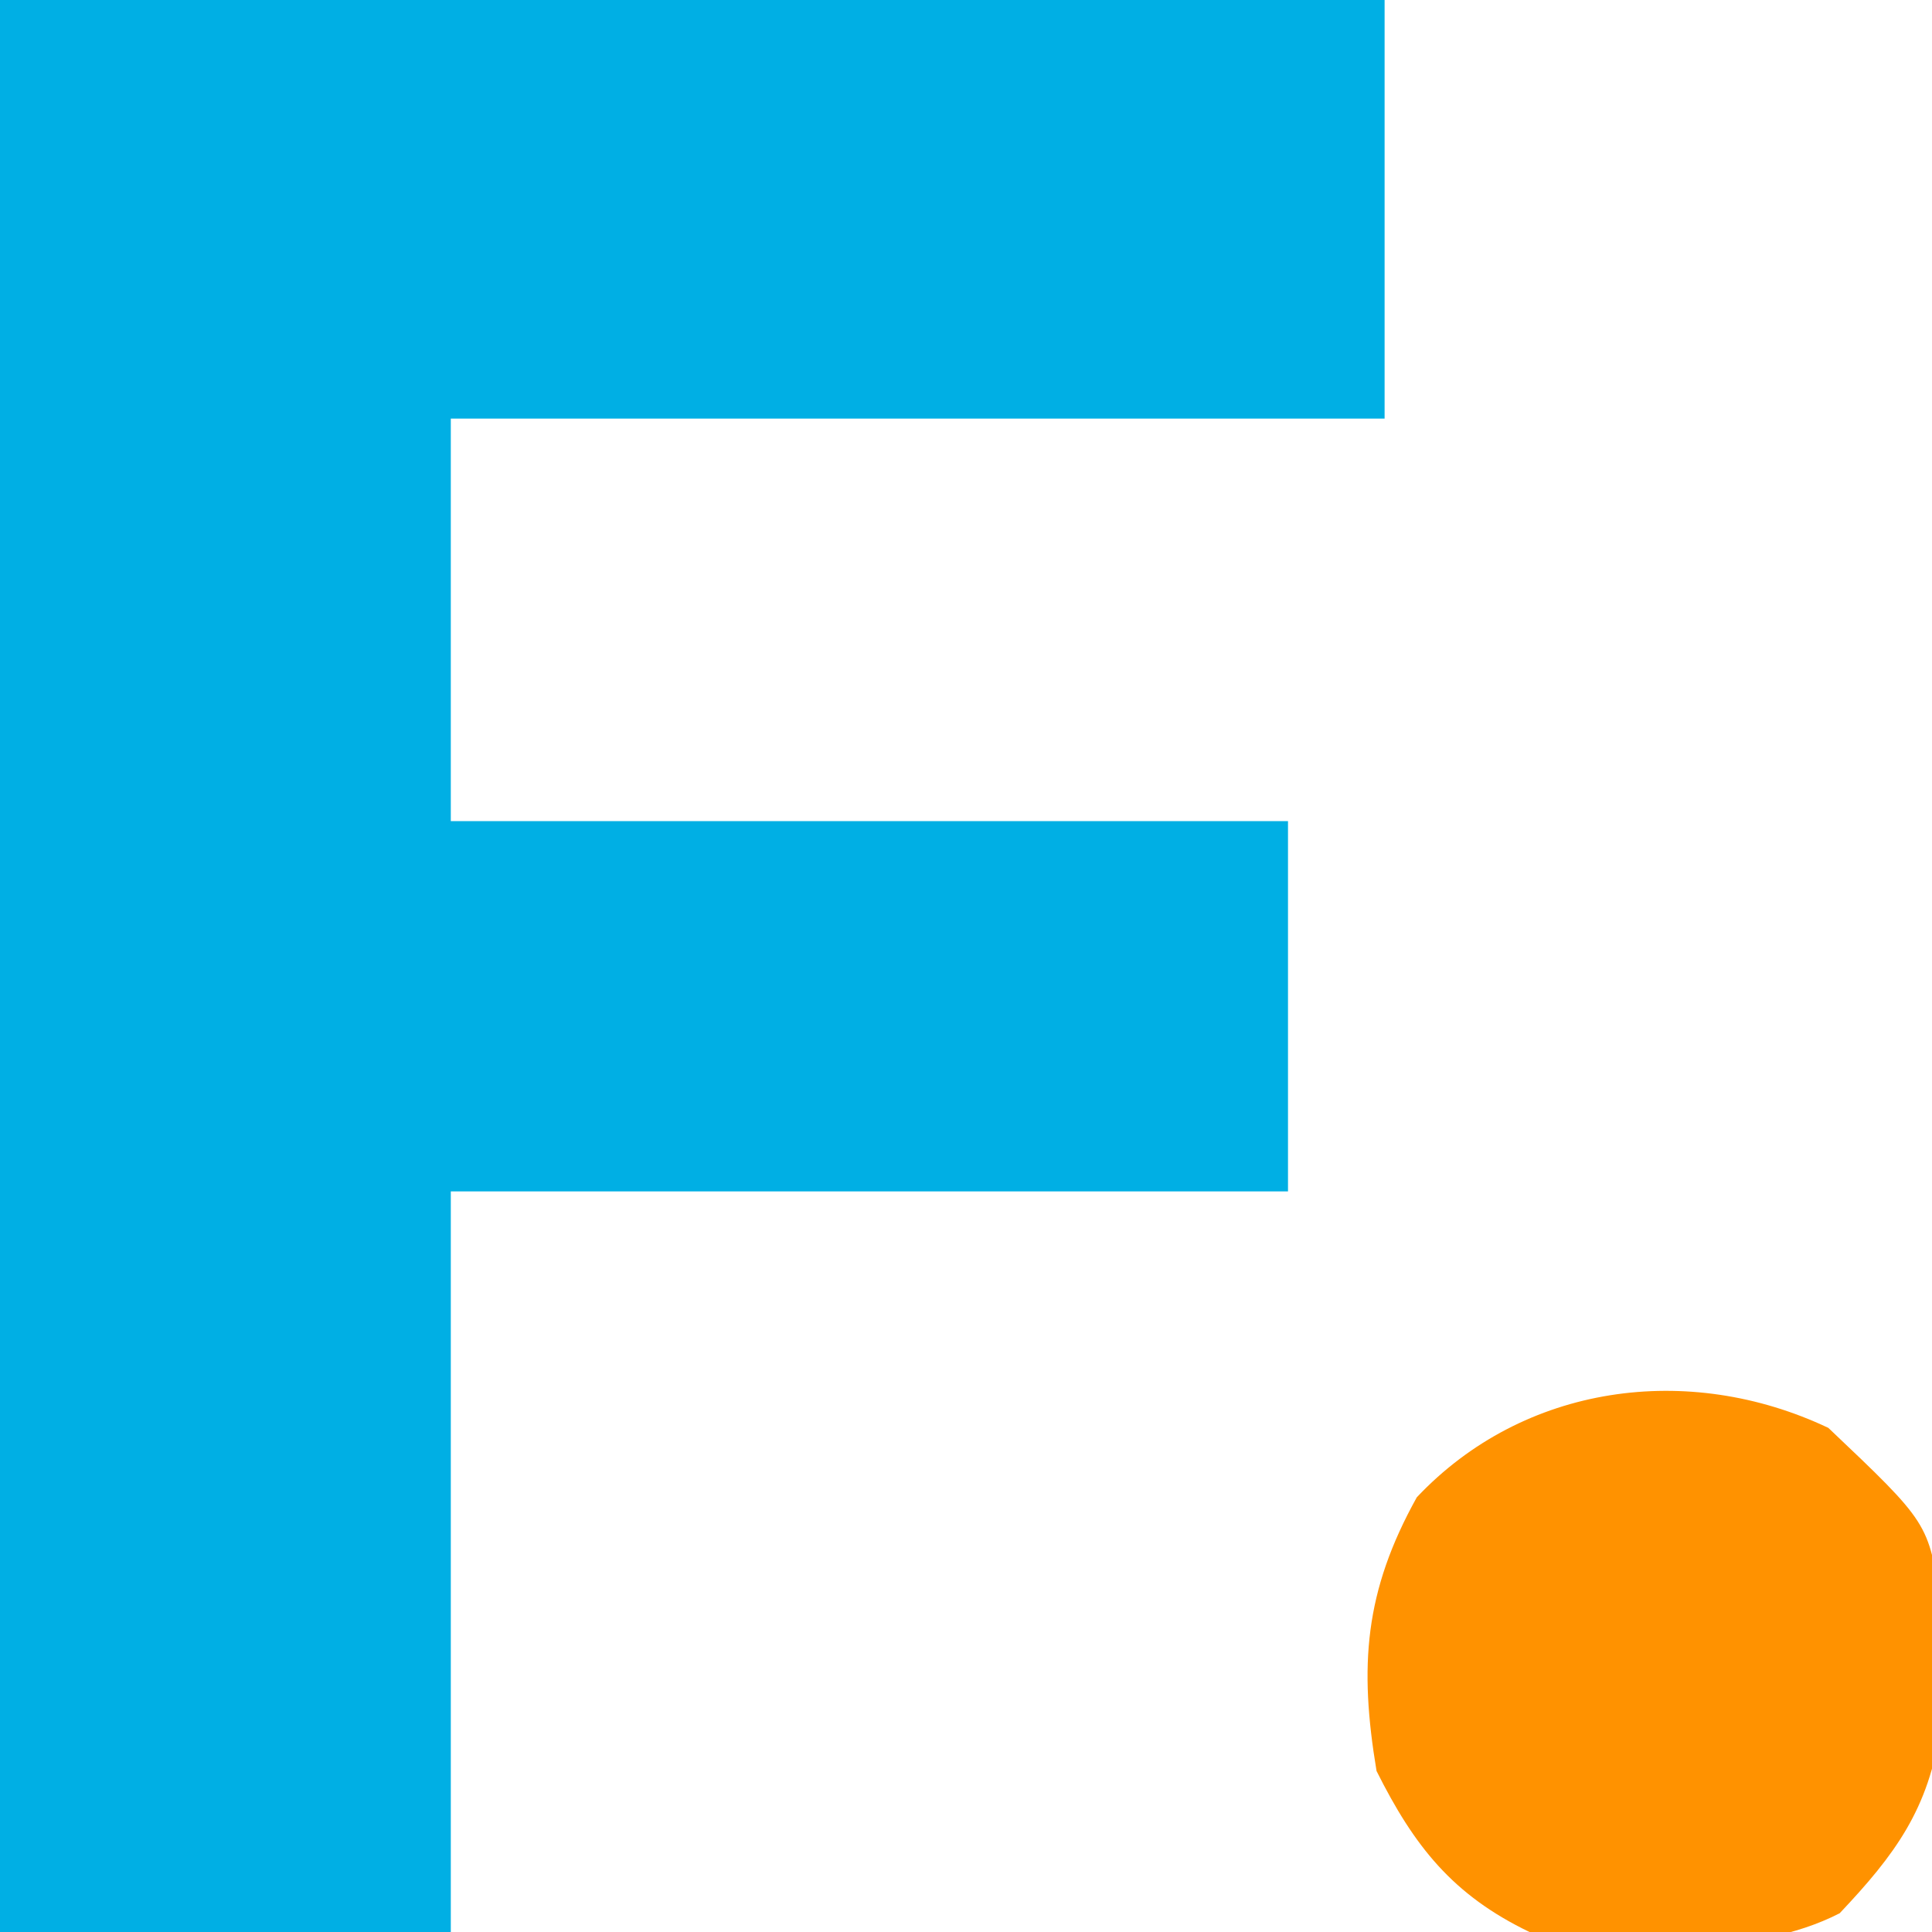 <?xml version="1.0" encoding="UTF-8"?>
<svg version="1.1" xmlns="http://www.w3.org/2000/svg" width="120" height="120">
<path d="M0 0 C28.38 0 56.76 0 86 0 C86 8.58 86 17.16 86 26 C66.86 26 47.72 26 28 26 C28 34.25 28 42.5 28 51 C45.16 51 62.32 51 80 51 C80 58.59 80 66.18 80 74 C62.84 74 45.68 74 28 74 C28 89.18 28 104.36 28 120 C18.76 120 9.52 120 0 120 C0 80.4 0 40.8 0 0 Z " fill="#00AFE4" transform="translate(0,0)"/>
<path d="M0 0 C6.228 5.909 6.228 5.909 6.969 10.871 C6.958 12.151 6.948 13.431 6.938 14.75 C6.948 16.027 6.958 17.305 6.969 18.621 C6.241 23.676 4.153 26.497 0.703 30.148 C-4.728 32.939 -12.626 32.375 -18.562 31.312 C-23.334 29.016 -25.728 25.981 -28.062 21.312 C-29.15 14.789 -28.818 10.173 -25.562 4.312 C-18.934 -2.714 -8.704 -4.123 0 0 Z " fill="#FF9200" transform="translate(113.562,88.688)"/>
</svg>
